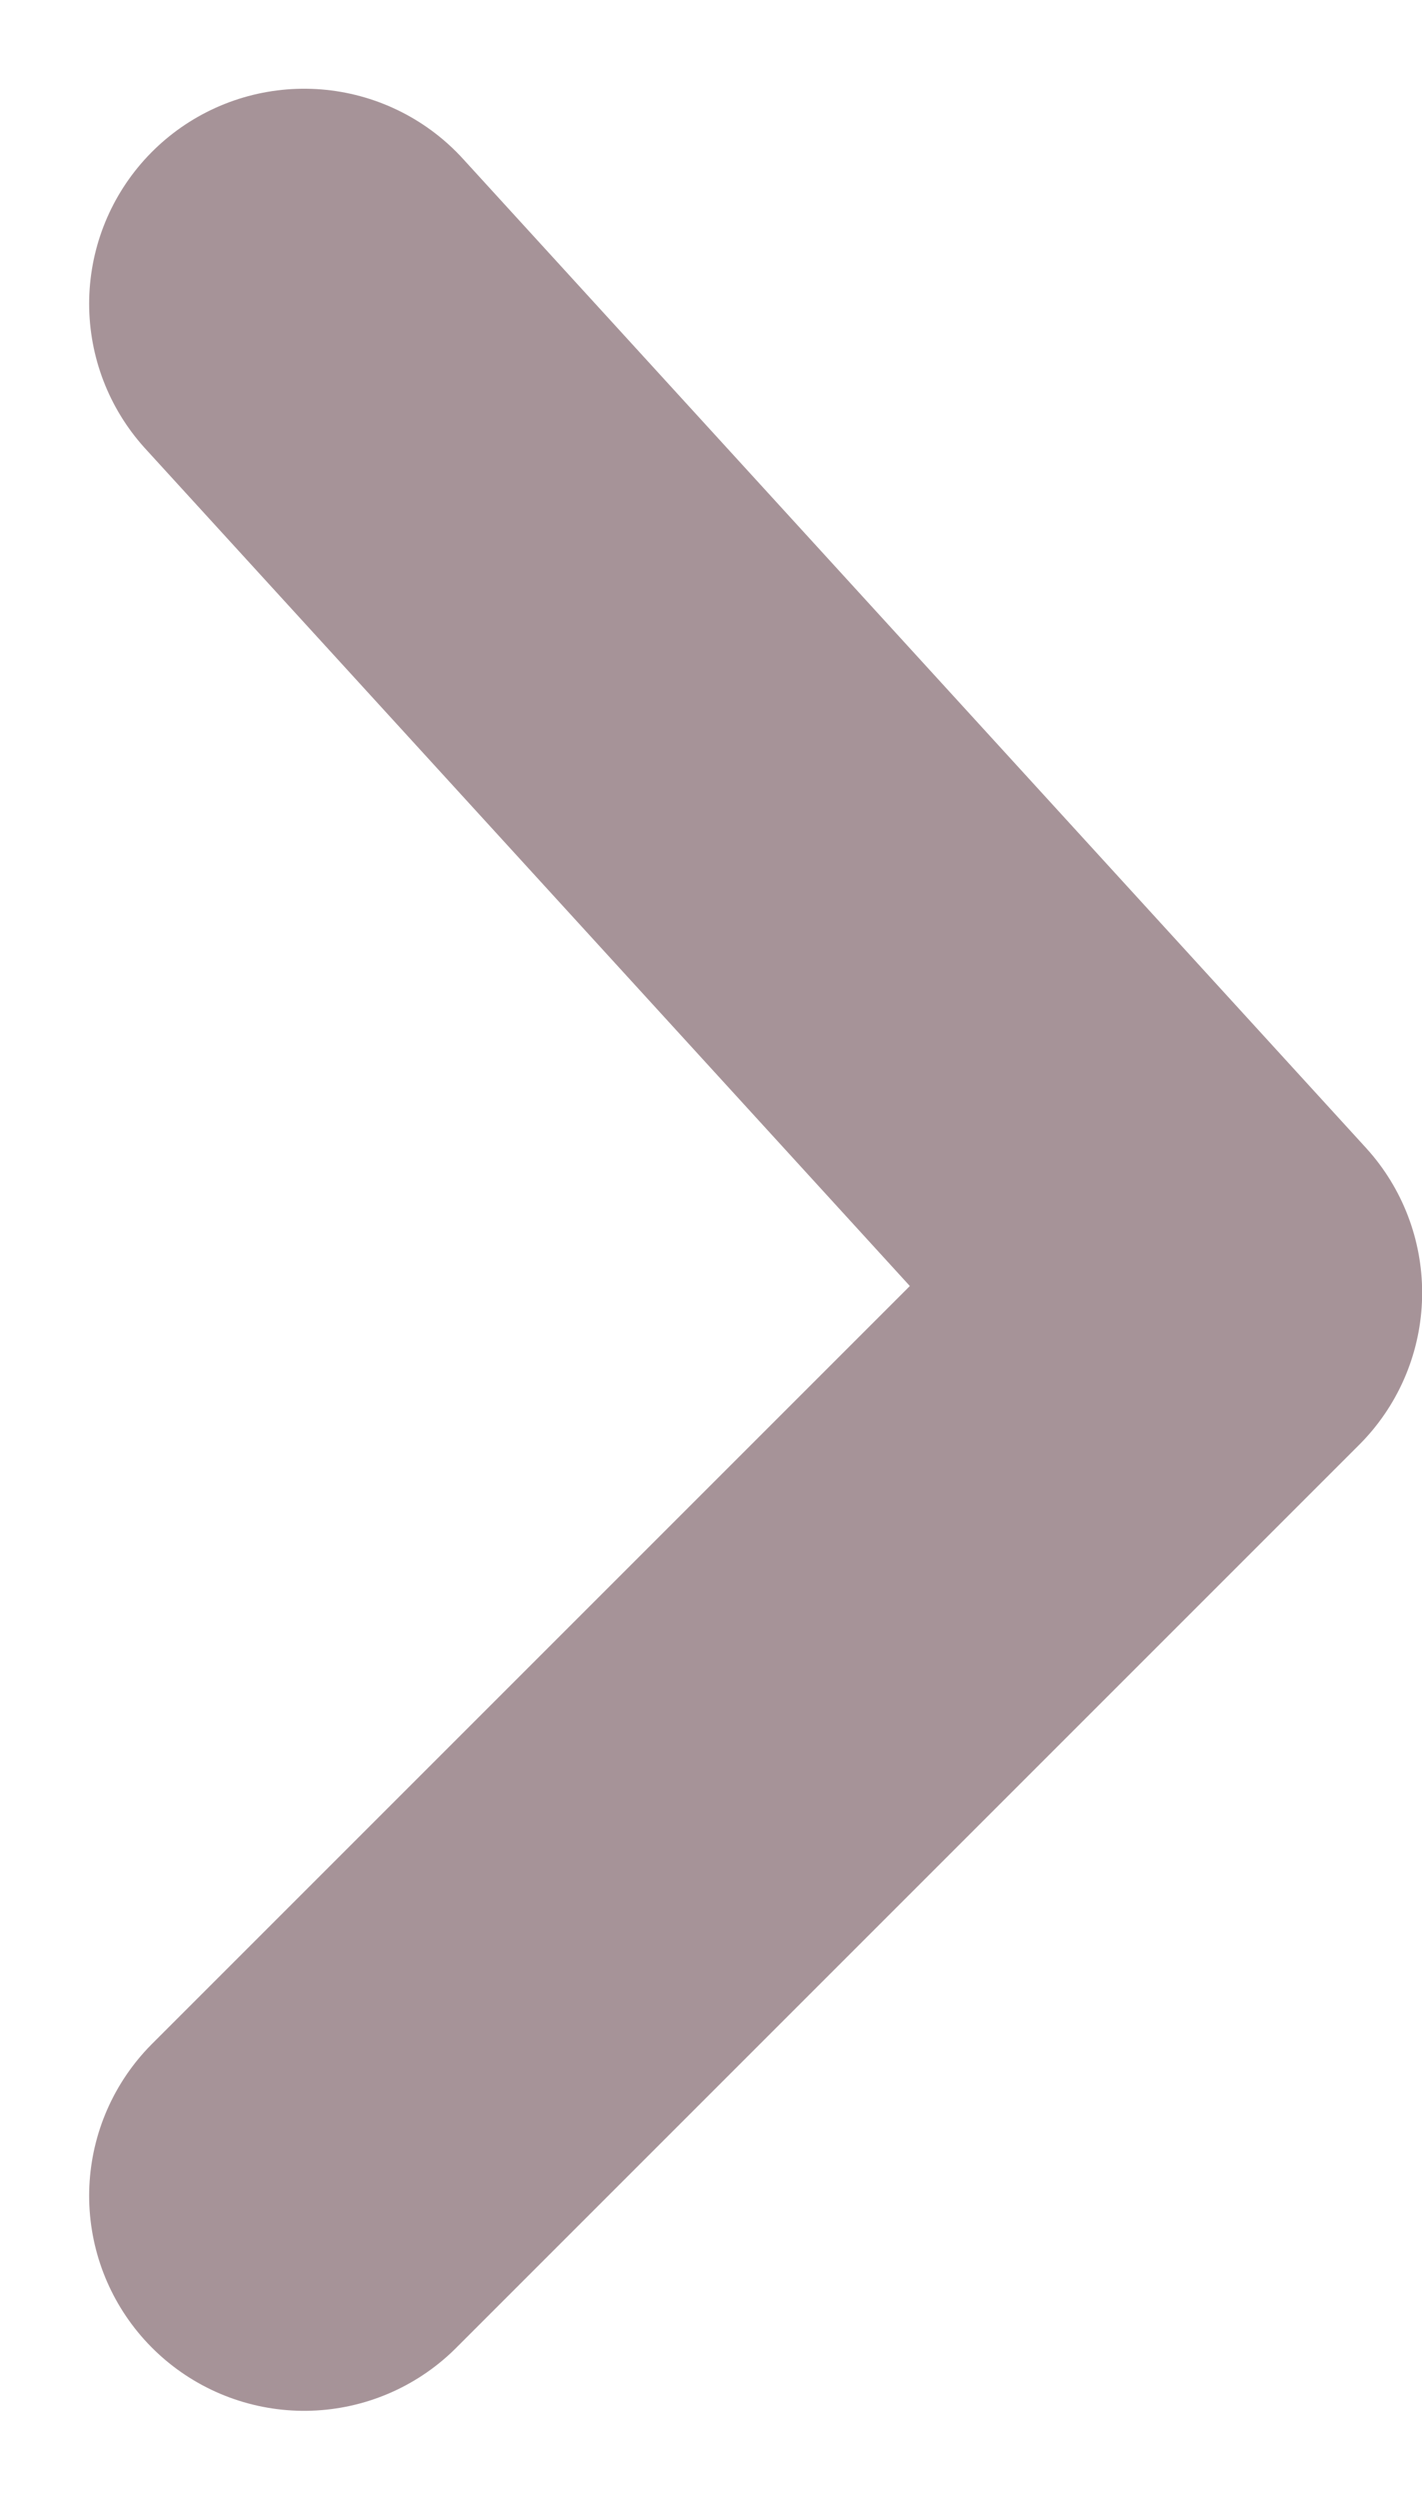 <svg xmlns="http://www.w3.org/2000/svg" width="9.921" height="17.44" viewBox="0 0 9.921 17.44">
  <path id="Path_180" data-name="Path 180" d="M120.82,675.161l6.3,6.9-6.3,6.3" transform="translate(-118.698 -673.042)" fill="none" stroke="#a69398" stroke-linecap="round" stroke-linejoin="round" stroke-width="3"/>
</svg>
